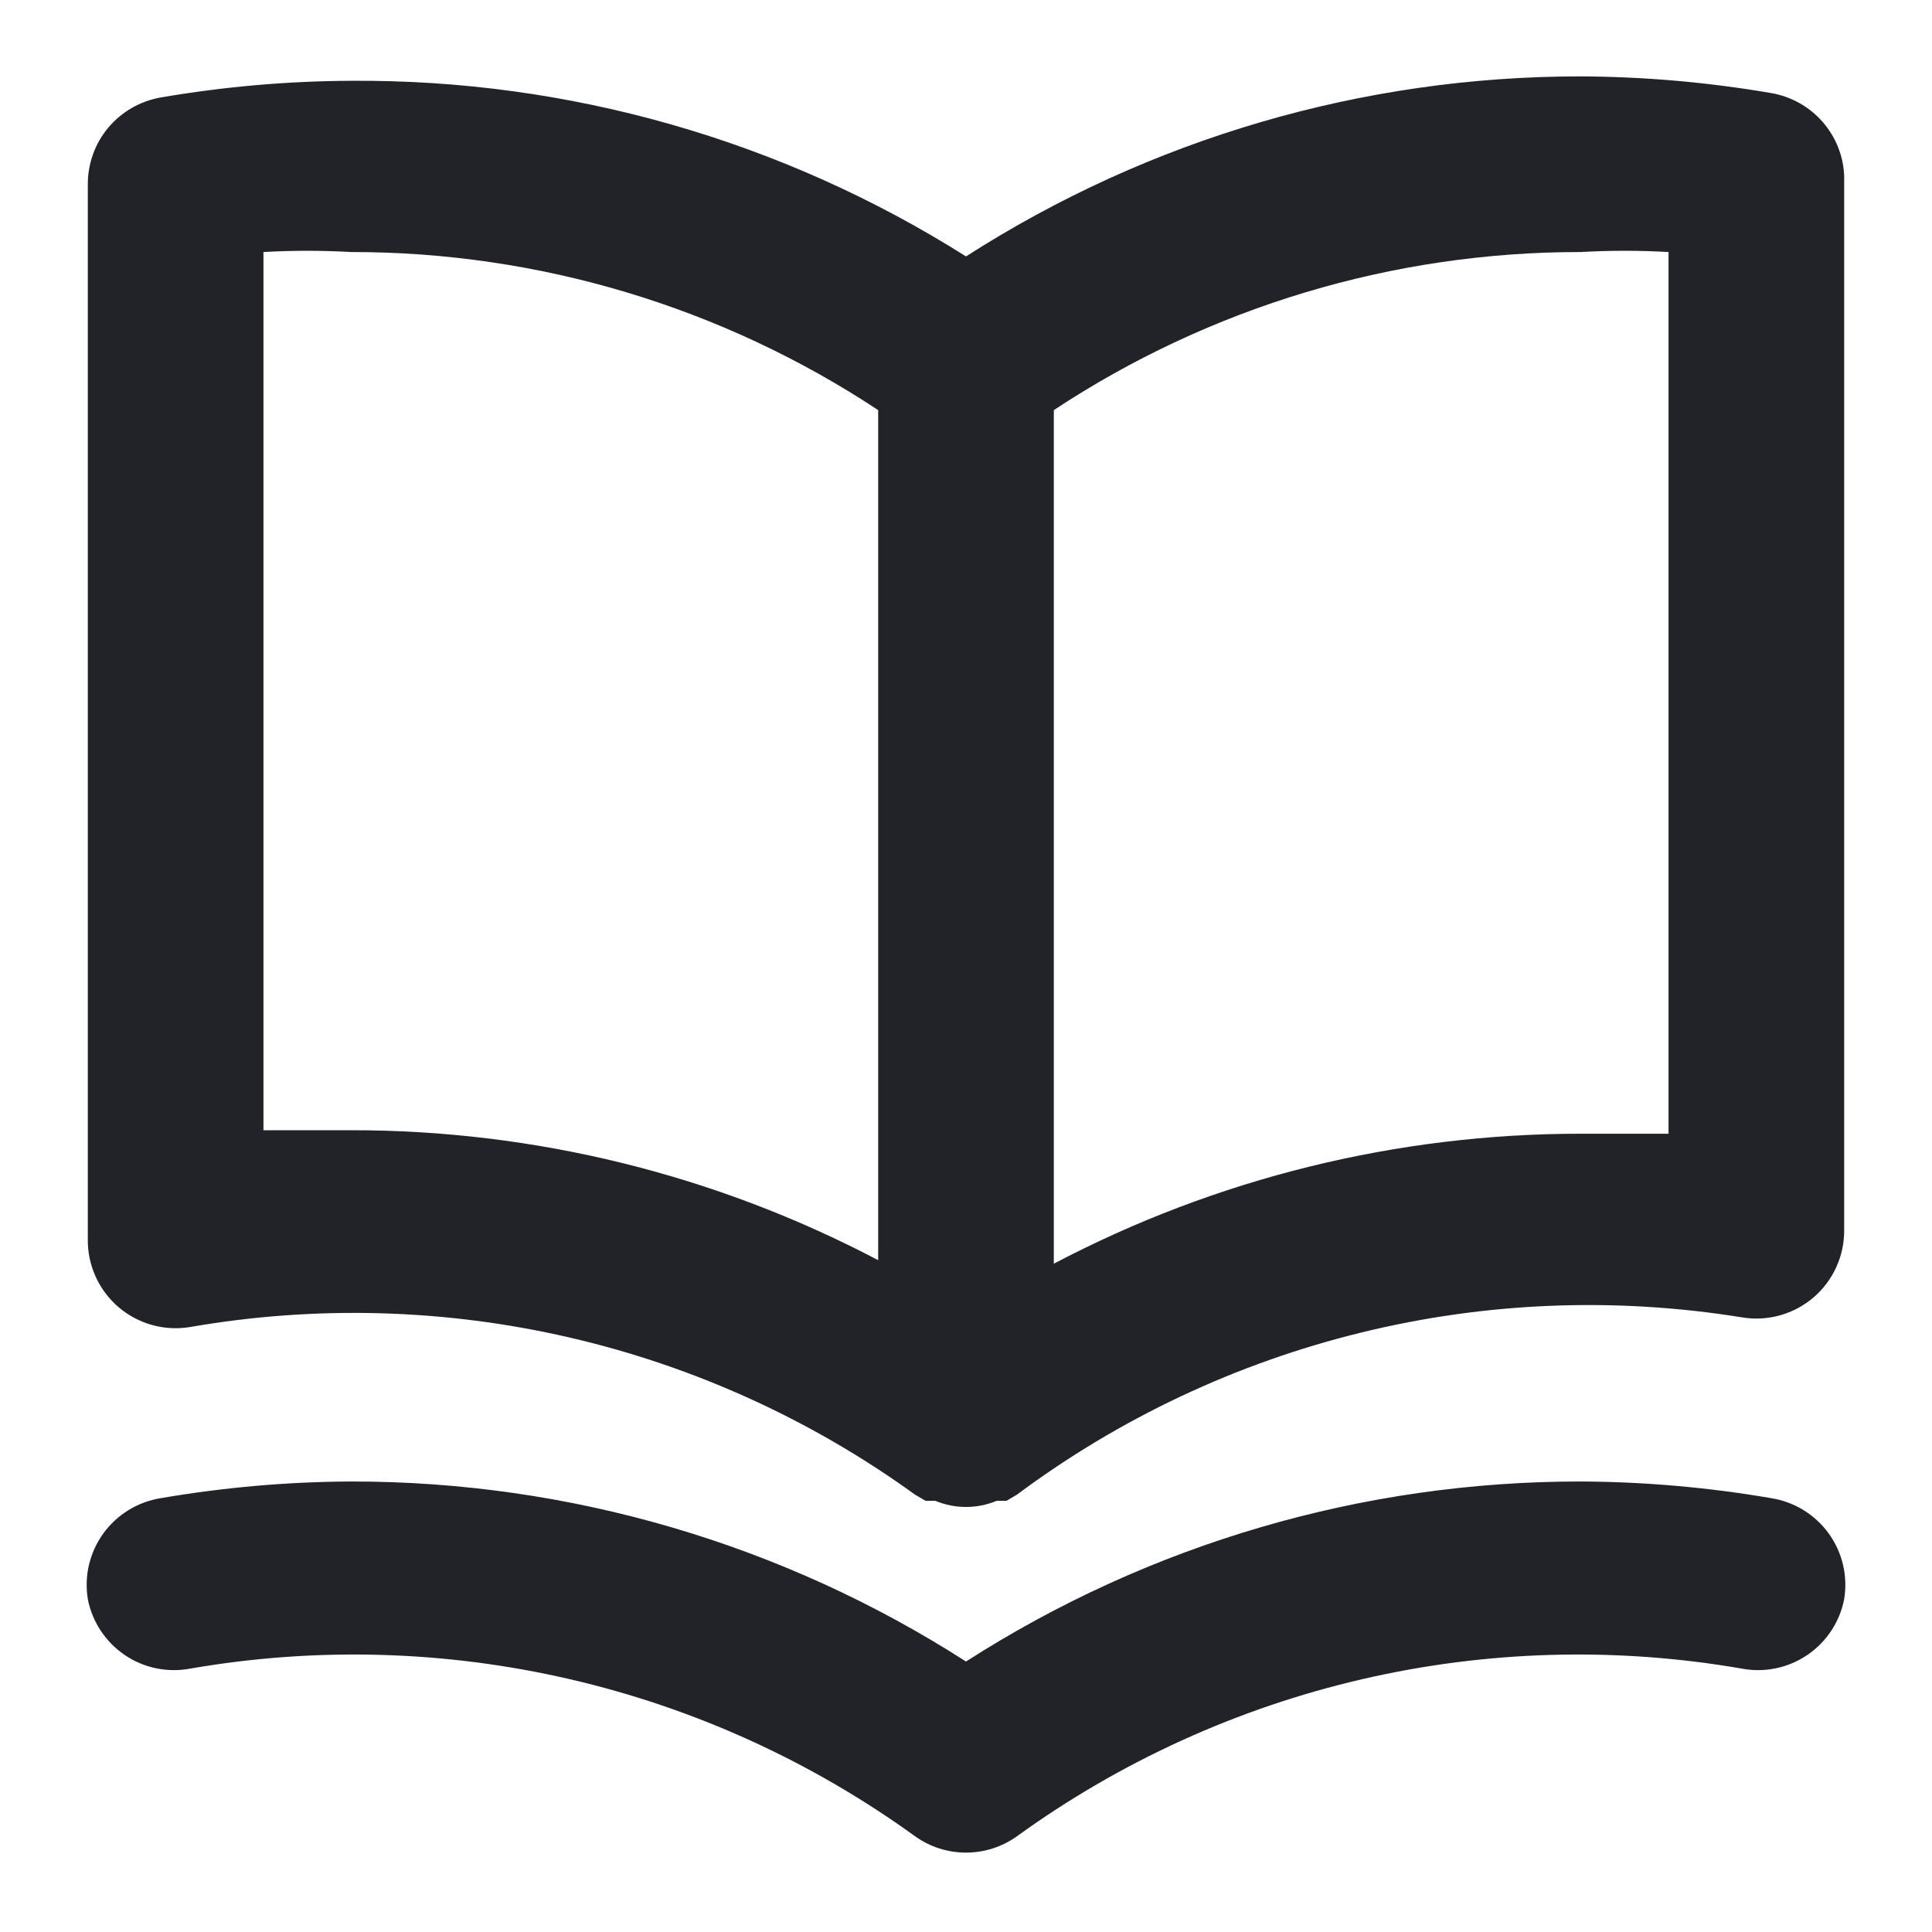 <svg width="22" height="22" viewBox="0 0 22 22" fill="none" xmlns="http://www.w3.org/2000/svg">
<path d="M20.17 1.06C19.453 0.937 18.727 0.873 18 0.87C15.518 0.868 13.089 1.58 11 2.92C8.906 1.597 6.477 0.903 4 0.92C3.273 0.923 2.547 0.987 1.83 1.11C1.595 1.151 1.383 1.274 1.23 1.457C1.078 1.64 0.997 1.872 1 2.11V14.11C0.998 14.257 1.028 14.403 1.089 14.537C1.149 14.671 1.239 14.789 1.35 14.885C1.462 14.98 1.593 15.05 1.735 15.089C1.877 15.128 2.025 15.135 2.17 15.11C3.603 14.862 5.071 14.903 6.488 15.231C7.905 15.559 9.242 16.168 10.42 17.02L10.54 17.09H10.65C10.761 17.136 10.88 17.16 11 17.16C11.12 17.16 11.239 17.136 11.35 17.09H11.46L11.58 17.02C12.75 16.148 14.083 15.521 15.5 15.174C16.917 14.826 18.39 14.768 19.83 15C19.975 15.025 20.123 15.018 20.265 14.979C20.407 14.94 20.538 14.87 20.65 14.775C20.762 14.679 20.851 14.56 20.911 14.427C20.972 14.293 21.002 14.147 21 14V2C20.99 1.772 20.902 1.555 20.751 1.384C20.6 1.213 20.395 1.099 20.17 1.06ZM10 14.35C8.15 13.377 6.091 12.869 4 12.87C3.67 12.87 3.34 12.87 3 12.87V2.87C3.333 2.851 3.667 2.851 4 2.87C6.133 2.868 8.22 3.494 10 4.67V14.35ZM19 12.91C18.66 12.91 18.33 12.91 18 12.91C15.91 12.909 13.85 13.417 12 14.39V4.67C13.78 3.494 15.867 2.868 18 2.87C18.333 2.851 18.667 2.851 19 2.87V12.91ZM20.17 17.06C19.453 16.937 18.727 16.873 18 16.87C15.518 16.868 13.089 17.58 11 18.92C8.912 17.58 6.482 16.868 4 16.87C3.273 16.873 2.547 16.937 1.83 17.06C1.7 17.081 1.575 17.127 1.463 17.196C1.351 17.265 1.253 17.356 1.176 17.462C1.099 17.569 1.044 17.691 1.013 17.819C0.983 17.947 0.979 18.08 1 18.21C1.051 18.47 1.203 18.699 1.422 18.847C1.641 18.995 1.91 19.05 2.17 19C3.603 18.752 5.071 18.793 6.488 19.121C7.905 19.449 9.242 20.058 10.42 20.91C10.589 21.031 10.792 21.096 11 21.096C11.208 21.096 11.411 21.031 11.58 20.91C12.758 20.058 14.095 19.449 15.512 19.121C16.929 18.793 18.397 18.752 19.83 19C20.09 19.05 20.359 18.995 20.578 18.847C20.798 18.699 20.949 18.47 21 18.21C21.021 18.08 21.017 17.947 20.987 17.819C20.957 17.691 20.901 17.569 20.824 17.462C20.747 17.356 20.65 17.265 20.537 17.196C20.425 17.127 20.3 17.081 20.17 17.06Z" fill="#212329"/>
</svg>
